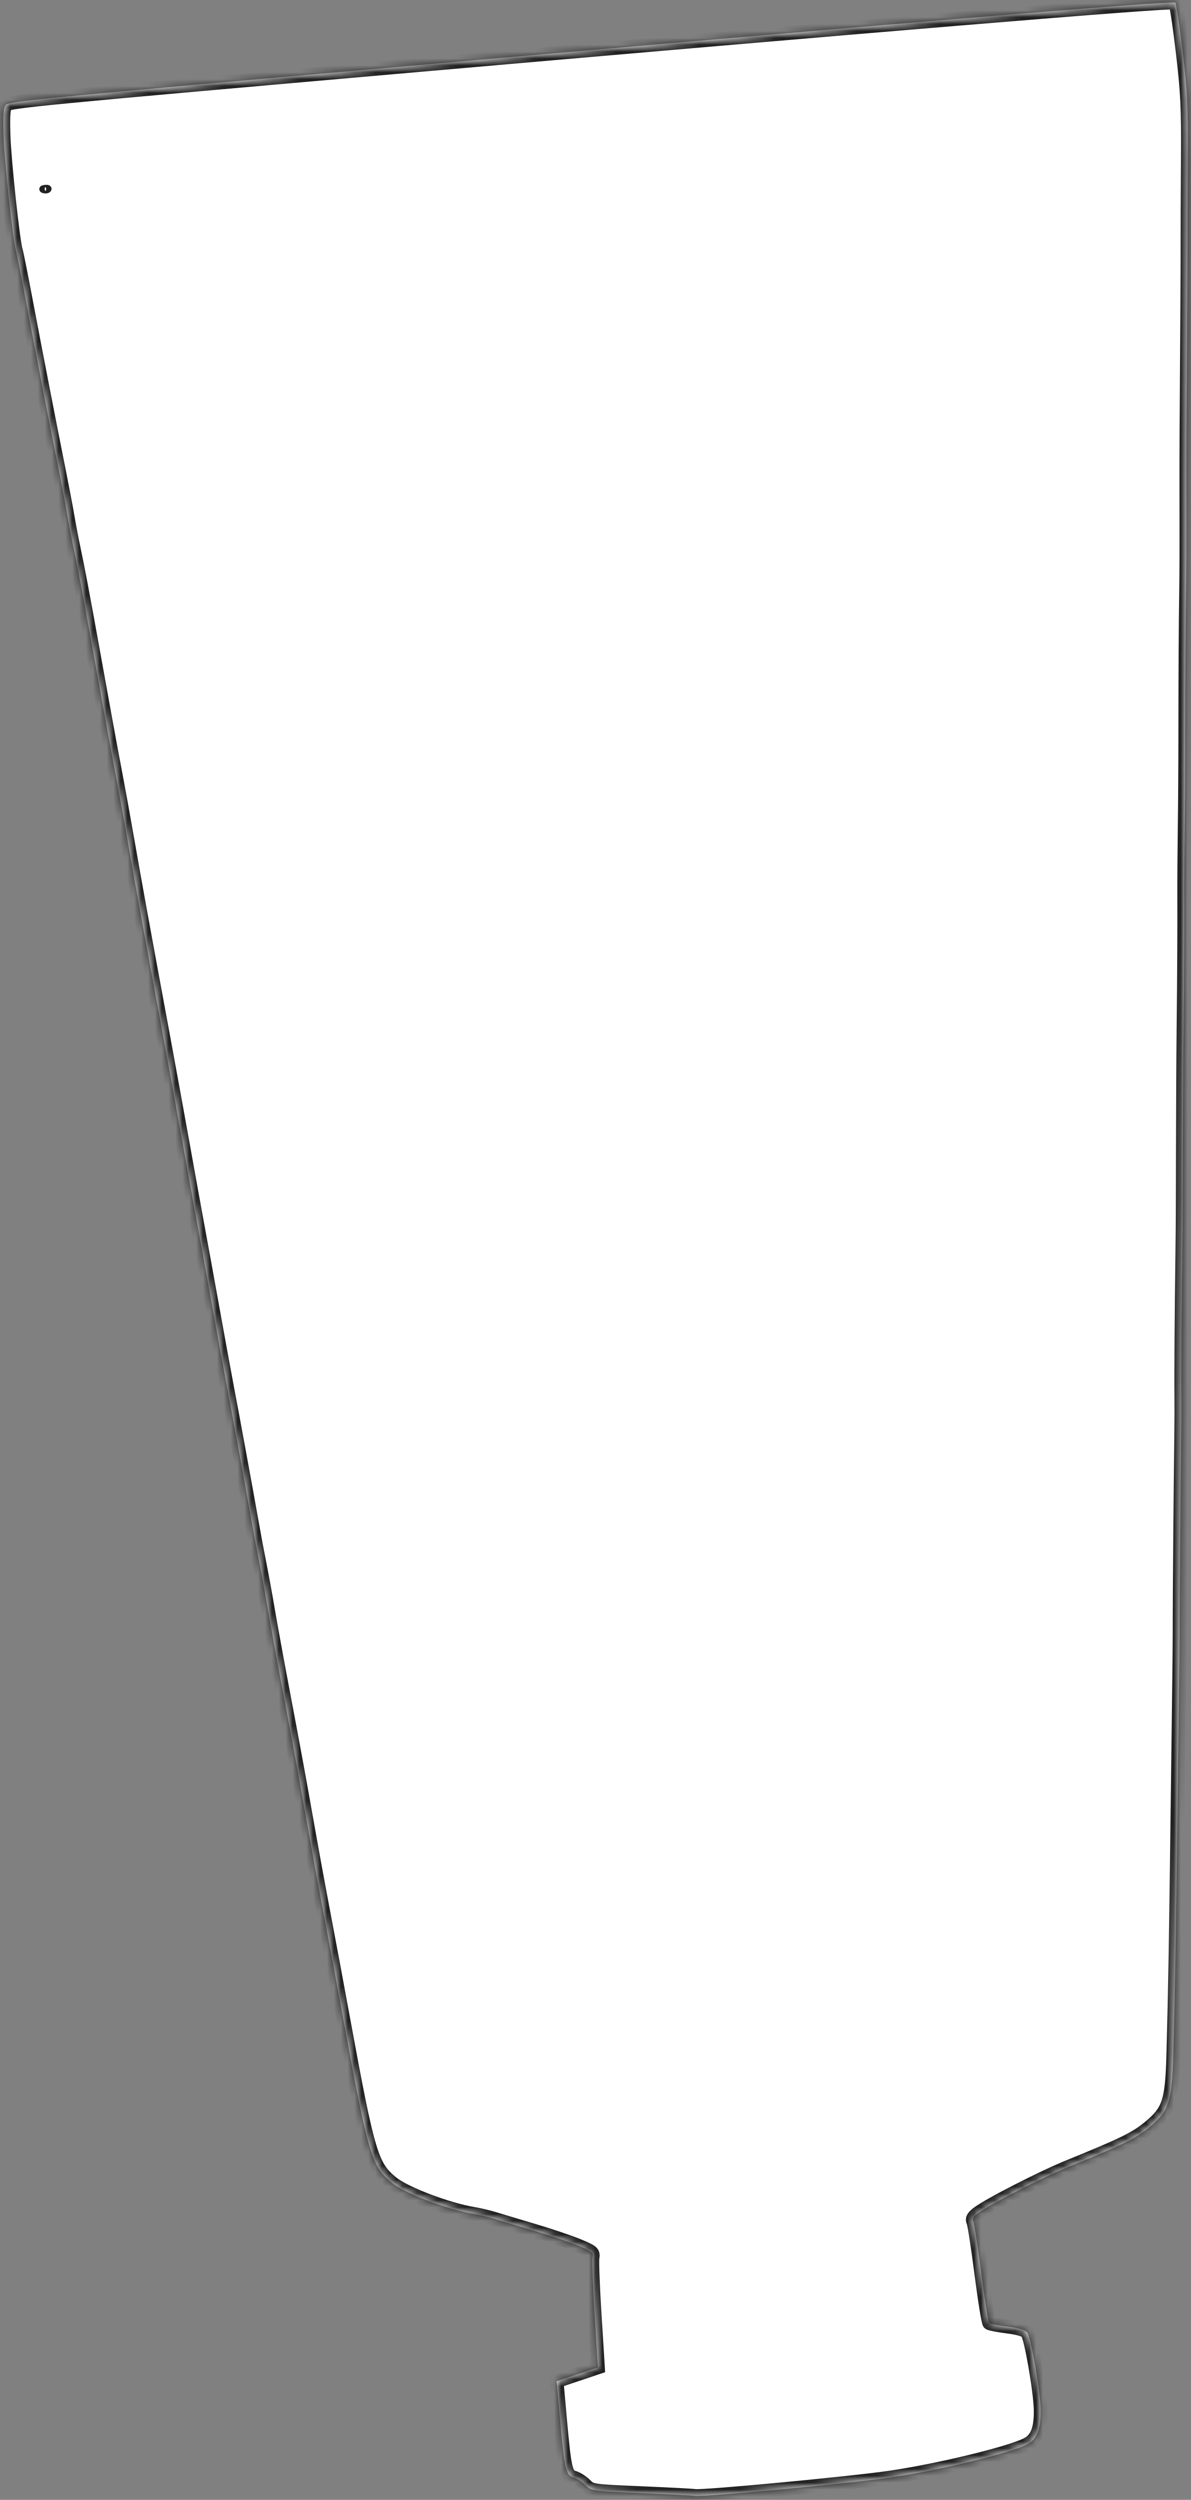 <?xml version="1.0" encoding="UTF-8"?> <svg xmlns="http://www.w3.org/2000/svg" width="173" height="363" viewBox="0 0 173 363" fill="none"><rect x="0" y="0" width="173" height="363" fill="#808080" stroke="none"/> <mask id="path-1-inside-1_10138_52176" fill="white"> <path d="M0.514 19.677C0.421 16.716 0.503 15.641 0.856 15.221C1.282 14.713 6.054 14.252 57.436 9.747C125.977 3.738 170.333 0.068 170.701 0.375C170.853 0.502 171.341 3.7 171.785 7.482C172.493 13.504 172.586 15.46 172.539 23.215C172.509 28.086 172.488 33.565 172.492 35.39C172.496 37.215 172.483 40.986 172.463 43.77C172.342 60.849 172.314 66.474 172.325 71.127C172.344 79.537 172.333 83.429 172.281 86.463C172.215 90.252 172.172 98.114 172.168 107.021C172.167 111.02 172.127 116.927 172.081 120.147C172.035 123.368 172.005 127.852 172.014 130.111C172.033 134.647 171.998 141.429 171.915 148.929C171.885 151.627 171.855 156.039 171.847 158.735C171.839 161.431 171.825 165.202 171.816 167.115C171.806 169.029 171.799 172.301 171.799 174.387C171.799 176.474 171.769 180.175 171.732 182.613C171.634 189.11 171.561 199.659 171.595 202.382C171.611 203.685 171.606 206.104 171.583 207.757C171.499 213.875 171.334 232.988 171.346 235.281C171.358 237.553 171.32 241.457 171.187 251.417C171.154 253.942 171.099 258.143 171.067 260.754C170.802 282.163 170.688 288.939 170.433 298.243C170.242 305.224 169.807 306.538 166.89 308.94C164.95 310.536 163.166 311.408 155.24 314.632C151.431 316.181 143.834 320.059 142.103 321.339C141.375 321.877 141.18 322.211 141.372 322.59C141.516 322.874 142.041 326.263 142.538 330.119C143.035 333.976 143.558 337.223 143.702 337.335C143.845 337.447 145.05 337.677 146.379 337.847C147.991 338.053 148.937 338.341 149.218 338.713C149.763 339.433 151.118 347.248 151.163 349.93C151.21 352.731 150.618 354.223 149.168 354.956C146.622 356.243 136.393 358.722 129.36 359.757C123.647 360.597 102.2 362.618 100.952 362.434C100.549 362.374 96.999 362.19 93.064 362.024C85.995 361.726 85.899 361.712 85.04 360.856C84.562 360.379 83.791 359.887 83.326 359.761C82.205 359.459 81.995 358.572 81.362 351.473L80.854 345.779L83.854 344.772L86.853 343.764L86.381 336.219C86.122 332.069 85.978 328.3 86.062 327.844C86.205 327.074 86.054 326.947 83.968 326.082C82.732 325.569 79.817 324.585 77.491 323.895C75.164 323.205 72.601 322.437 71.795 322.188C70.989 321.939 69.678 321.627 68.883 321.495C65.007 320.853 58.852 318.522 56.942 316.974C53.99 314.579 53.47 312.845 49.939 293.608C48.674 286.719 48.087 283.571 46.603 275.726C46.101 273.075 45.283 268.596 44.784 265.771C43.421 258.054 42.72 254.234 41.133 245.863C40.339 241.673 39.367 236.353 38.974 234.041C38.58 231.729 38.005 228.579 37.695 227.042C37.386 225.504 36.863 222.705 36.534 220.822C35.872 217.043 33.819 205.857 32.851 200.758C32.51 198.963 31.652 194.273 30.945 190.337C30.237 186.401 29.295 181.221 28.851 178.826C28.407 176.431 27.443 171.111 26.708 167.003C25.974 162.895 24.688 155.825 23.85 151.292C20.558 133.485 19.788 129.247 18.335 120.958C17.795 117.876 17.096 114.026 16.783 112.402C16.192 109.343 15.108 103.424 13.422 94.048C12.08 86.582 11.308 82.493 10.722 79.746C10.448 78.466 10.048 76.368 9.831 75.083C9.614 73.798 9.072 70.93 8.626 68.709C7.379 62.501 5.037 50.451 3.705 43.381C3.044 39.875 2.415 36.73 2.307 36.392C1.885 35.072 0.63 23.372 0.514 19.677Z"></path> </mask> <path d="M0.514 19.677C0.421 16.716 0.503 15.641 0.856 15.221C1.282 14.713 6.054 14.252 57.436 9.747C125.977 3.738 170.333 0.068 170.701 0.375C170.853 0.502 171.341 3.7 171.785 7.482C172.493 13.504 172.586 15.46 172.539 23.215C172.509 28.086 172.488 33.565 172.492 35.39C172.496 37.215 172.483 40.986 172.463 43.77C172.342 60.849 172.314 66.474 172.325 71.127C172.344 79.537 172.333 83.429 172.281 86.463C172.215 90.252 172.172 98.114 172.168 107.021C172.167 111.02 172.127 116.927 172.081 120.147C172.035 123.368 172.005 127.852 172.014 130.111C172.033 134.647 171.998 141.429 171.915 148.929C171.885 151.627 171.855 156.039 171.847 158.735C171.839 161.431 171.825 165.202 171.816 167.115C171.806 169.029 171.799 172.301 171.799 174.387C171.799 176.474 171.769 180.175 171.732 182.613C171.634 189.11 171.561 199.659 171.595 202.382C171.611 203.685 171.606 206.104 171.583 207.757C171.499 213.875 171.334 232.988 171.346 235.281C171.358 237.553 171.32 241.457 171.187 251.417C171.154 253.942 171.099 258.143 171.067 260.754C170.802 282.163 170.688 288.939 170.433 298.243C170.242 305.224 169.807 306.538 166.89 308.94C164.95 310.536 163.166 311.408 155.24 314.632C151.431 316.181 143.834 320.059 142.103 321.339C141.375 321.877 141.18 322.211 141.372 322.59C141.516 322.874 142.041 326.263 142.538 330.119C143.035 333.976 143.558 337.223 143.702 337.335C143.845 337.447 145.05 337.677 146.379 337.847C147.991 338.053 148.937 338.341 149.218 338.713C149.763 339.433 151.118 347.248 151.163 349.93C151.21 352.731 150.618 354.223 149.168 354.956C146.622 356.243 136.393 358.722 129.36 359.757C123.647 360.597 102.2 362.618 100.952 362.434C100.549 362.374 96.999 362.19 93.064 362.024C85.995 361.726 85.899 361.712 85.04 360.856C84.562 360.379 83.791 359.887 83.326 359.761C82.205 359.459 81.995 358.572 81.362 351.473L80.854 345.779L83.854 344.772L86.853 343.764L86.381 336.219C86.122 332.069 85.978 328.3 86.062 327.844C86.205 327.074 86.054 326.947 83.968 326.082C82.732 325.569 79.817 324.585 77.491 323.895C75.164 323.205 72.601 322.437 71.795 322.188C70.989 321.939 69.678 321.627 68.883 321.495C65.007 320.853 58.852 318.522 56.942 316.974C53.99 314.579 53.47 312.845 49.939 293.608C48.674 286.719 48.087 283.571 46.603 275.726C46.101 273.075 45.283 268.596 44.784 265.771C43.421 258.054 42.72 254.234 41.133 245.863C40.339 241.673 39.367 236.353 38.974 234.041C38.58 231.729 38.005 228.579 37.695 227.042C37.386 225.504 36.863 222.705 36.534 220.822C35.872 217.043 33.819 205.857 32.851 200.758C32.51 198.963 31.652 194.273 30.945 190.337C30.237 186.401 29.295 181.221 28.851 178.826C28.407 176.431 27.443 171.111 26.708 167.003C25.974 162.895 24.688 155.825 23.85 151.292C20.558 133.485 19.788 129.247 18.335 120.958C17.795 117.876 17.096 114.026 16.783 112.402C16.192 109.343 15.108 103.424 13.422 94.048C12.08 86.582 11.308 82.493 10.722 79.746C10.448 78.466 10.048 76.368 9.831 75.083C9.614 73.798 9.072 70.93 8.626 68.709C7.379 62.501 5.037 50.451 3.705 43.381C3.044 39.875 2.415 36.73 2.307 36.392C1.885 35.072 0.63 23.372 0.514 19.677Z" fill="white"></path> <path d="M6.363 27.555L6.507 27.076L6.506 27.076L6.363 27.555ZM6.536 27.349L6.472 26.853L6.471 26.853L6.536 27.349ZM6.219 28.034C6.404 28.09 6.601 28.104 6.78 28.081C6.936 28.061 7.179 27.997 7.346 27.799L6.58 27.156C6.621 27.107 6.66 27.09 6.665 27.087C6.673 27.084 6.669 27.087 6.651 27.089C6.633 27.092 6.61 27.093 6.583 27.09C6.556 27.088 6.53 27.083 6.507 27.076L6.219 28.034ZM7.346 27.799C7.425 27.705 7.567 27.468 7.435 27.189C7.33 26.968 7.124 26.897 7.053 26.876C6.873 26.822 6.658 26.829 6.472 26.853L6.6 27.845C6.744 27.826 6.79 27.841 6.765 27.833C6.754 27.83 6.722 27.82 6.682 27.793C6.642 27.767 6.576 27.713 6.531 27.617C6.419 27.38 6.549 27.193 6.58 27.156L7.346 27.799ZM6.471 26.853C6.368 26.867 6.267 26.885 6.18 26.91C6.136 26.923 6.085 26.94 6.033 26.965C5.987 26.988 5.904 27.034 5.832 27.119C5.747 27.22 5.673 27.388 5.722 27.587C5.762 27.753 5.868 27.849 5.92 27.89C6.023 27.971 6.145 28.012 6.219 28.034L6.506 27.076C6.451 27.06 6.484 27.061 6.539 27.104C6.566 27.125 6.657 27.203 6.693 27.35C6.737 27.529 6.668 27.679 6.598 27.762C6.541 27.83 6.483 27.858 6.472 27.864C6.455 27.872 6.447 27.874 6.457 27.871C6.477 27.865 6.522 27.855 6.601 27.845L6.471 26.853ZM0.856 15.221L0.09 14.578L0.09 14.578L0.856 15.221ZM0.514 19.677L-0.486 19.708L-0.486 19.708L0.514 19.677ZM2.307 36.392L3.26 36.088L3.26 36.088L2.307 36.392ZM3.705 43.381L4.688 43.196L4.688 43.196L3.705 43.381ZM8.626 68.709L7.645 68.906L7.645 68.906L8.626 68.709ZM9.831 75.083L8.845 75.249L8.845 75.249L9.831 75.083ZM10.722 79.746L11.7 79.537L11.7 79.537L10.722 79.746ZM13.422 94.048L12.438 94.225L12.438 94.225L13.422 94.048ZM16.783 112.402L17.765 112.212L17.765 112.212L16.783 112.402ZM18.335 120.958L17.35 121.131L17.35 121.131L18.335 120.958ZM23.85 151.292L24.833 151.11L24.833 151.11L23.85 151.292ZM26.708 167.003L25.724 167.179L25.724 167.179L26.708 167.003ZM28.851 178.826L27.867 179.008L27.867 179.008L28.851 178.826ZM30.945 190.337L31.929 190.16L31.929 190.16L30.945 190.337ZM32.851 200.758L33.834 200.572L33.834 200.572L32.851 200.758ZM36.534 220.822L37.519 220.65L37.519 220.649L36.534 220.822ZM37.695 227.042L38.676 226.844L38.676 226.844L37.695 227.042ZM38.974 234.041L39.959 233.873L39.959 233.873L38.974 234.041ZM41.133 245.863L42.116 245.676L42.116 245.676L41.133 245.863ZM44.784 265.771L45.769 265.597L45.769 265.597L44.784 265.771ZM46.603 275.726L47.585 275.54L47.585 275.54L46.603 275.726ZM49.939 293.608L50.922 293.427L50.922 293.427L49.939 293.608ZM56.942 316.974L56.312 317.75L56.313 317.75L56.942 316.974ZM68.883 321.495L68.719 322.482L68.719 322.482L68.883 321.495ZM71.795 322.188L72.091 321.232L72.091 321.232L71.795 322.188ZM77.491 323.895L77.206 324.854L77.206 324.854L77.491 323.895ZM83.968 326.082L84.351 325.158L84.351 325.158L83.968 326.082ZM86.062 327.844L87.046 328.026L87.046 328.025L86.062 327.844ZM86.381 336.219L85.383 336.281L85.383 336.281L86.381 336.219ZM86.853 343.764L87.172 344.712L87.899 344.467L87.852 343.701L86.853 343.764ZM83.854 344.772L84.172 345.72L84.172 345.72L83.854 344.772ZM80.854 345.779L80.536 344.832L79.788 345.083L79.858 345.868L80.854 345.779ZM81.362 351.473L80.366 351.562L80.366 351.562L81.362 351.473ZM83.326 359.761L83.065 360.727L83.065 360.727L83.326 359.761ZM85.04 360.856L85.746 360.148L85.746 360.148L85.04 360.856ZM93.064 362.024L93.022 363.023L93.022 363.023L93.064 362.024ZM100.952 362.434L100.806 363.423L100.806 363.423L100.952 362.434ZM129.36 359.757L129.505 360.746L129.505 360.746L129.36 359.757ZM149.168 354.956L148.717 354.063L148.717 354.063L149.168 354.956ZM151.163 349.93L152.163 349.913L152.163 349.913L151.163 349.93ZM149.218 338.713L148.42 339.316L148.421 339.316L149.218 338.713ZM146.379 337.847L146.506 336.855L146.506 336.855L146.379 337.847ZM143.702 337.335L144.318 336.547L144.317 336.547L143.702 337.335ZM141.372 322.59L140.48 323.043L140.48 323.043L141.372 322.59ZM142.103 321.339L141.509 320.535L141.508 320.535L142.103 321.339ZM155.24 314.632L154.863 313.705L154.863 313.705L155.24 314.632ZM166.89 308.94L167.526 309.712L167.526 309.712L166.89 308.94ZM170.433 298.243L171.433 298.27L171.433 298.27L170.433 298.243ZM171.067 260.754L170.067 260.741L170.067 260.741L171.067 260.754ZM171.187 251.417L170.187 251.404L170.187 251.404L171.187 251.417ZM171.346 235.281L172.346 235.276L172.346 235.276L171.346 235.281ZM171.583 207.757L172.583 207.771L172.583 207.771L171.583 207.757ZM171.595 202.382L172.595 202.37L172.595 202.37L171.595 202.382ZM171.732 182.613L170.733 182.597L170.733 182.597L171.732 182.613ZM171.799 174.387L172.799 174.387L172.799 174.387L171.799 174.387ZM171.847 158.735L170.847 158.732L170.847 158.732L171.847 158.735ZM171.915 148.929L172.915 148.94L172.915 148.94L171.915 148.929ZM172.014 130.111L173.014 130.107L173.014 130.107L172.014 130.111ZM172.081 120.147L171.081 120.133L171.081 120.133L172.081 120.147ZM172.168 107.021L171.168 107.02L171.168 107.02L172.168 107.021ZM172.281 86.463L173.28 86.48L173.28 86.48L172.281 86.463ZM172.325 71.127L171.325 71.129L171.325 71.129L172.325 71.127ZM172.463 43.77L173.463 43.777L173.463 43.777L172.463 43.77ZM172.492 35.39L171.492 35.392L171.492 35.392L172.492 35.39ZM172.539 23.215L173.539 23.221L173.539 23.221L172.539 23.215ZM171.785 7.482L170.792 7.599L170.792 7.599L171.785 7.482ZM170.701 0.375L171.342 -0.392L171.342 -0.392L170.701 0.375ZM57.436 9.747L57.523 10.743L57.523 10.743L57.436 9.747ZM0.09 14.578C-0.31 15.054 -0.426 15.723 -0.479 16.419C-0.537 17.17 -0.532 18.228 -0.486 19.708L1.513 19.645C1.467 18.165 1.466 17.204 1.515 16.573C1.567 15.886 1.669 15.808 1.622 15.864L0.09 14.578ZM-0.486 19.708C-0.426 21.598 -0.079 25.482 0.302 29.032C0.493 30.813 0.694 32.524 0.874 33.875C0.964 34.55 1.05 35.141 1.127 35.609C1.2 36.052 1.276 36.451 1.354 36.696L3.26 36.088C3.233 36.003 3.177 35.747 3.1 35.283C3.028 34.844 2.945 34.276 2.856 33.611C2.679 32.282 2.48 30.589 2.29 28.818C1.909 25.265 1.57 21.451 1.513 19.645L-0.486 19.708ZM1.354 36.696C1.353 36.692 1.366 36.738 1.396 36.87C1.423 36.987 1.458 37.146 1.5 37.342C1.583 37.733 1.692 38.263 1.818 38.895C2.071 40.157 2.392 41.816 2.722 43.566L4.688 43.196C4.357 41.44 4.033 39.773 3.779 38.502C3.652 37.867 3.542 37.328 3.456 36.925C3.377 36.553 3.306 36.232 3.26 36.088L1.354 36.696ZM2.722 43.566C4.055 50.639 6.397 62.694 7.645 68.906L9.606 68.512C8.36 62.308 6.019 50.262 4.688 43.196L2.722 43.566ZM7.645 68.906C8.091 71.123 8.631 73.98 8.845 75.249L10.817 74.917C10.598 73.617 10.053 70.737 9.606 68.512L7.645 68.906ZM8.845 75.249C9.064 76.548 9.468 78.661 9.744 79.955L11.7 79.537C11.43 78.271 11.032 76.187 10.817 74.916L8.845 75.249ZM9.744 79.955C10.326 82.683 11.096 86.757 12.438 94.225L14.407 93.871C13.065 86.406 12.29 82.302 11.7 79.537L9.744 79.955ZM12.438 94.225C14.124 103.6 15.208 109.525 15.801 112.592L17.765 112.212C17.175 109.16 16.093 103.248 14.407 93.871L12.438 94.225ZM15.801 112.592C16.113 114.207 16.81 118.05 17.35 121.131L19.32 120.785C18.78 117.702 18.08 113.845 17.765 112.212L15.801 112.592ZM17.35 121.131C18.803 129.425 19.574 133.666 22.866 151.473L24.833 151.11C21.541 133.304 20.772 129.07 19.32 120.785L17.35 121.131ZM22.866 151.473C23.704 156.005 24.99 163.073 25.724 167.179L27.693 166.827C26.958 162.717 25.671 155.645 24.833 151.11L22.866 151.473ZM25.724 167.179C26.458 171.287 27.423 176.61 27.867 179.008L29.834 178.643C29.391 176.252 28.427 170.934 27.693 166.827L25.724 167.179ZM27.867 179.008C28.311 181.4 29.253 186.578 29.96 190.514L31.929 190.16C31.221 186.223 30.278 181.041 29.834 178.643L27.867 179.008ZM29.96 190.514C30.668 194.45 31.527 199.144 31.869 200.945L33.834 200.572C33.494 198.781 32.636 194.096 31.929 190.16L29.96 190.514ZM31.869 200.945C32.836 206.04 34.888 217.222 35.548 220.994L37.519 220.649C36.856 216.865 34.802 205.674 33.834 200.572L31.869 200.945ZM35.548 220.994C35.879 222.884 36.404 225.692 36.715 227.239L38.676 226.844C38.368 225.317 37.847 222.526 37.519 220.65L35.548 220.994ZM36.715 227.239C37.022 228.763 37.595 231.902 37.988 234.209L39.959 233.873C39.565 231.555 38.987 228.395 38.676 226.844L36.715 227.239ZM37.988 234.209C38.383 236.531 39.356 241.857 40.151 246.049L42.116 245.676C41.322 241.489 40.351 236.176 39.959 233.873L37.988 234.209ZM40.151 246.049C41.737 254.416 42.437 258.233 43.8 265.945L45.769 265.597C44.405 257.876 43.703 254.051 42.116 245.676L40.151 246.049ZM43.8 265.945C44.299 268.773 45.118 273.257 45.62 275.912L47.585 275.54C47.085 272.894 46.267 268.418 45.769 265.597L43.8 265.945ZM45.62 275.912C47.104 283.755 47.691 286.901 48.955 293.788L50.922 293.427C49.657 286.536 49.069 283.386 47.585 275.54L45.62 275.912ZM48.955 293.788C50.716 303.381 51.74 308.691 52.7 311.894C53.184 313.509 53.669 314.651 54.26 315.562C54.86 316.486 55.535 317.12 56.312 317.75L57.572 316.197C56.874 315.63 56.377 315.149 55.938 314.473C55.491 313.785 55.072 312.842 54.616 311.32C53.695 308.248 52.693 303.072 50.922 293.427L48.955 293.788ZM56.313 317.75C57.404 318.635 59.556 319.652 61.821 320.509C64.12 321.38 66.694 322.146 68.719 322.482L69.046 320.508C67.195 320.202 64.755 319.482 62.529 318.639C60.27 317.784 58.391 316.86 57.572 316.197L56.313 317.75ZM68.719 322.482C69.468 322.606 70.735 322.907 71.5 323.143L72.091 321.232C71.243 320.97 69.888 320.648 69.046 320.508L68.719 322.482ZM71.5 323.143C72.312 323.394 74.881 324.164 77.206 324.854L77.775 322.937C75.448 322.246 72.89 321.48 72.091 321.232L71.5 323.143ZM77.206 324.854C79.521 325.541 82.397 326.513 83.585 327.006L84.351 325.158C83.067 324.625 80.113 323.63 77.775 322.937L77.206 324.854ZM83.585 327.006C84.108 327.223 84.486 327.384 84.765 327.517C85.055 327.655 85.169 327.732 85.207 327.764C85.214 327.769 85.135 327.696 85.108 327.561C85.094 327.489 85.114 327.473 85.079 327.662L87.046 328.025C87.082 327.829 87.137 327.509 87.069 327.169C86.989 326.767 86.769 326.464 86.495 326.233C86.252 326.029 85.946 325.864 85.626 325.711C85.294 325.553 84.871 325.374 84.351 325.158L83.585 327.006ZM85.079 327.662C85.052 327.809 85.045 327.995 85.042 328.141C85.038 328.312 85.037 328.526 85.04 328.773C85.046 329.268 85.065 329.921 85.094 330.684C85.152 332.212 85.253 334.2 85.383 336.281L87.379 336.156C87.25 334.088 87.15 332.116 87.092 330.608C87.063 329.853 87.046 329.219 87.04 328.749C87.037 328.514 87.038 328.326 87.041 328.188C87.045 328.024 87.052 327.992 87.046 328.026L85.079 327.662ZM85.383 336.281L85.855 343.826L87.852 343.701L87.379 336.156L85.383 336.281ZM86.535 342.816L83.535 343.824L84.172 345.72L87.172 344.712L86.535 342.816ZM83.535 343.824L80.536 344.832L81.173 346.727L84.172 345.72L83.535 343.824ZM79.858 345.868L80.366 351.562L82.358 351.384L81.85 345.691L79.858 345.868ZM80.366 351.562C80.679 355.08 80.895 357.162 81.188 358.396C81.334 359.016 81.527 359.548 81.851 359.957C82.213 360.415 82.653 360.616 83.065 360.727L83.586 358.796C83.438 358.756 83.432 358.733 83.419 358.717C83.369 358.653 83.259 358.463 83.134 357.935C82.883 356.875 82.677 354.964 82.358 351.384L80.366 351.562ZM83.065 360.727C83.154 360.751 83.363 360.843 83.64 361.02C83.903 361.188 84.156 361.386 84.334 361.564L85.746 360.148C85.447 359.849 85.075 359.563 84.716 359.334C84.372 359.114 83.963 358.897 83.586 358.796L83.065 360.727ZM84.334 361.564C84.544 361.774 84.807 362.038 85.197 362.243C85.582 362.445 86.024 362.558 86.579 362.639C87.659 362.796 89.522 362.875 93.022 363.023L93.106 361.025C89.537 360.874 87.817 360.798 86.867 360.659C86.408 360.593 86.222 360.522 86.127 360.472C86.037 360.425 85.966 360.366 85.746 360.148L84.334 361.564ZM93.022 363.023C94.987 363.106 96.855 363.193 98.281 363.267C98.994 363.304 99.594 363.338 100.04 363.366C100.264 363.38 100.445 363.392 100.582 363.403C100.65 363.408 100.705 363.413 100.746 363.416C100.791 363.421 100.807 363.423 100.806 363.423L101.099 361.444C100.836 361.405 99.778 361.342 98.385 361.27C96.951 361.195 95.076 361.108 93.106 361.025L93.022 363.023ZM100.806 363.423C100.982 363.449 101.224 363.447 101.436 363.443C101.679 363.438 101.988 363.424 102.352 363.404C103.08 363.365 104.051 363.297 105.192 363.208C107.474 363.031 110.457 362.769 113.576 362.475C119.803 361.888 126.619 361.17 129.505 360.746L129.214 358.767C126.388 359.183 119.624 359.896 113.388 360.484C110.275 360.777 107.305 361.038 105.037 361.214C103.902 361.302 102.948 361.369 102.242 361.407C101.889 361.427 101.604 361.439 101.393 361.443C101.151 361.449 101.079 361.441 101.098 361.444L100.806 363.423ZM129.505 360.746C133.059 360.223 137.406 359.338 141.182 358.423C144.912 357.519 148.224 356.553 149.619 355.848L148.717 354.063C147.566 354.645 144.491 355.563 140.711 356.479C136.978 357.384 132.693 358.256 129.214 358.767L129.505 360.746ZM149.619 355.848C150.57 355.367 151.246 354.621 151.656 353.587C152.05 352.594 152.187 351.369 152.163 349.913L150.163 349.946C150.186 351.292 150.05 352.212 149.797 352.849C149.561 353.445 149.216 353.811 148.717 354.063L149.619 355.848ZM152.163 349.913C152.139 348.487 151.776 345.795 151.363 343.415C151.155 342.214 150.93 341.066 150.719 340.165C150.615 339.716 150.511 339.316 150.411 338.996C150.362 338.836 150.31 338.684 150.255 338.55C150.207 338.433 150.131 338.262 150.016 338.11L148.421 339.316C148.374 339.254 148.372 339.229 148.404 339.307C148.429 339.368 148.461 339.46 148.501 339.588C148.58 339.844 148.672 340.193 148.772 340.62C148.97 341.471 149.188 342.579 149.393 343.757C149.805 346.135 150.142 348.691 150.163 349.947L152.163 349.913ZM150.016 338.11C149.668 337.649 149.081 337.411 148.589 337.261C148.039 337.093 147.337 336.961 146.506 336.855L146.252 338.839C147.033 338.938 147.61 339.053 148.006 339.174C148.461 339.313 148.487 339.405 148.42 339.316L150.016 338.11ZM146.506 336.855C145.857 336.772 145.245 336.675 144.783 336.587C144.551 336.543 144.369 336.503 144.245 336.47C144.182 336.454 144.148 336.443 144.136 336.439C144.085 336.421 144.193 336.45 144.318 336.547L143.085 338.122C143.246 338.248 143.423 338.308 143.471 338.325C143.557 338.356 143.651 338.382 143.742 338.406C143.926 338.454 144.155 338.503 144.408 338.551C144.917 338.649 145.571 338.752 146.252 338.839L146.506 336.855ZM144.317 336.547C144.48 336.674 144.554 336.817 144.565 336.836C144.589 336.881 144.602 336.913 144.604 336.92C144.61 336.935 144.607 336.93 144.596 336.889C144.575 336.813 144.546 336.687 144.509 336.504C144.436 336.143 144.344 335.621 144.239 334.972C144.031 333.677 143.777 331.912 143.53 329.992L141.546 330.247C141.795 332.183 142.052 333.97 142.265 335.291C142.371 335.949 142.468 336.501 142.549 336.901C142.589 337.098 142.628 337.274 142.666 337.412C142.684 337.479 142.707 337.559 142.737 337.635C142.751 337.673 142.775 337.731 142.809 337.794C142.83 337.832 142.915 337.989 143.086 338.123L144.317 336.547ZM143.53 329.992C143.28 328.057 143.024 326.237 142.811 324.862C142.705 324.175 142.608 323.594 142.528 323.162C142.489 322.947 142.452 322.761 142.418 322.614C142.401 322.541 142.383 322.468 142.364 322.402C142.351 322.355 142.319 322.246 142.263 322.137L140.48 323.043C140.443 322.97 140.432 322.92 140.442 322.956C140.447 322.972 140.456 323.006 140.468 323.06C140.493 323.168 140.524 323.323 140.562 323.526C140.637 323.93 140.73 324.49 140.835 325.168C141.044 326.523 141.298 328.325 141.546 330.247L143.53 329.992ZM142.264 322.137C142.275 322.16 142.305 322.233 142.302 322.339C142.299 322.445 142.265 322.513 142.256 322.528C142.251 322.536 142.269 322.504 142.347 322.429C142.423 322.357 142.535 322.263 142.697 322.143L141.508 320.535C141.132 320.813 140.755 321.133 140.529 321.52C140.404 321.733 140.311 321.989 140.303 322.282C140.295 322.574 140.373 322.831 140.48 323.043L142.264 322.137ZM142.697 322.143C143.484 321.562 145.737 320.31 148.347 318.977C150.929 317.659 153.751 316.317 155.617 315.558L154.863 313.705C152.92 314.496 150.039 315.868 147.438 317.196C144.864 318.51 142.453 319.837 141.509 320.535L142.697 322.143ZM155.617 315.558C163.505 312.35 165.445 311.424 167.526 309.712L166.254 308.168C164.456 309.648 162.828 310.466 154.863 313.705L155.617 315.558ZM167.526 309.712C169.044 308.462 170.049 307.386 170.633 305.623C171.185 303.958 171.338 301.732 171.433 298.27L169.434 298.216C169.337 301.735 169.178 303.657 168.735 304.994C168.324 306.234 167.654 307.016 166.254 308.168L167.526 309.712ZM171.433 298.27C171.688 288.958 171.802 282.176 172.067 260.766L170.067 260.741C169.803 282.151 169.688 288.92 169.434 298.216L171.433 298.27ZM172.067 260.766C172.099 258.156 172.153 253.955 172.187 251.431L170.187 251.404C170.154 253.928 170.1 258.13 170.067 260.741L172.067 260.766ZM172.187 251.431C172.32 241.474 172.358 237.559 172.346 235.276L170.346 235.286C170.358 237.547 170.32 241.439 170.187 251.404L172.187 251.431ZM172.346 235.276C172.334 232.994 172.498 213.89 172.583 207.771L170.583 207.744C170.499 213.86 170.334 232.983 170.346 235.286L172.346 235.276ZM172.583 207.771C172.606 206.111 172.611 203.683 172.595 202.37L170.595 202.395C170.611 203.687 170.606 206.097 170.583 207.744L172.583 207.771ZM172.595 202.37C172.561 199.662 172.634 189.125 172.732 182.628L170.733 182.597C170.634 189.095 170.56 199.657 170.595 202.395L172.595 202.37ZM172.732 182.628C172.769 180.186 172.799 176.48 172.799 174.387L170.799 174.388C170.799 176.468 170.77 180.164 170.733 182.597L172.732 182.628ZM172.799 174.387C172.799 172.302 172.806 169.032 172.816 167.12L170.816 167.11C170.806 169.025 170.799 172.3 170.799 174.388L172.799 174.387ZM172.816 167.12C172.825 165.206 172.839 161.434 172.847 158.738L170.847 158.732C170.839 161.427 170.825 165.198 170.816 167.11L172.816 167.12ZM172.847 158.738C172.855 156.045 172.885 151.635 172.915 148.94L170.915 148.918C170.885 151.619 170.855 156.034 170.847 158.732L172.847 158.738ZM172.915 148.94C172.997 141.437 173.033 134.65 173.014 130.107L171.014 130.115C171.033 134.643 170.998 141.42 170.915 148.918L172.915 148.94ZM173.014 130.107C173.005 127.856 173.035 123.379 173.081 120.162L171.081 120.133C171.035 123.358 171.005 127.848 171.014 130.115L173.014 130.107ZM173.081 120.162C173.127 116.936 173.167 111.024 173.168 107.021L171.168 107.02C171.167 111.016 171.127 116.918 171.081 120.133L173.081 120.162ZM173.168 107.021C173.172 98.114 173.215 90.26 173.28 86.48L171.281 86.445C171.215 90.244 171.172 98.113 171.168 107.02L173.168 107.021ZM173.28 86.48C173.333 83.435 173.344 79.533 173.325 71.124L171.325 71.129C171.344 79.54 171.333 83.423 171.281 86.445L173.28 86.48ZM173.325 71.125C173.314 66.477 173.342 60.857 173.463 43.777L171.463 43.763C171.342 60.84 171.314 66.47 171.325 71.129L173.325 71.125ZM173.463 43.777C173.483 40.992 173.496 37.218 173.492 35.388L171.492 35.392C171.496 37.213 171.483 40.981 171.463 43.763L173.463 43.777ZM173.492 35.388C173.488 33.568 173.509 28.093 173.539 23.221L171.539 23.209C171.509 28.08 171.488 33.562 171.492 35.392L173.492 35.388ZM173.539 23.221C173.586 15.436 173.492 13.438 172.778 7.366L170.792 7.599C171.493 13.571 171.586 15.484 171.539 23.209L173.539 23.221ZM172.778 7.366C172.555 5.466 172.32 3.709 172.122 2.407C172.023 1.758 171.931 1.212 171.853 0.814C171.815 0.618 171.776 0.442 171.739 0.302C171.721 0.235 171.697 0.154 171.667 0.076C171.652 0.038 171.629 -0.02 171.594 -0.082C171.571 -0.125 171.494 -0.266 171.342 -0.392L170.06 1.143C169.918 1.024 169.851 0.898 169.838 0.874C169.815 0.831 169.802 0.8 169.8 0.792C169.794 0.777 169.797 0.782 169.807 0.821C169.827 0.895 169.855 1.019 169.891 1.2C169.961 1.556 170.047 2.07 170.145 2.709C170.339 3.983 170.57 5.716 170.792 7.599L172.778 7.366ZM171.342 -0.392C171.142 -0.56 170.926 -0.602 170.911 -0.605C170.846 -0.62 170.79 -0.627 170.757 -0.631C170.687 -0.638 170.617 -0.641 170.558 -0.642C170.435 -0.644 170.276 -0.642 170.09 -0.636C169.714 -0.624 169.174 -0.597 168.48 -0.555C167.091 -0.472 165.054 -0.33 162.412 -0.133C157.127 0.262 149.403 0.88 139.551 1.696C119.846 3.326 91.62 5.746 57.349 8.751L57.523 10.743C91.793 7.739 120.015 5.319 139.716 3.689C149.566 2.874 157.284 2.256 162.561 1.862C165.201 1.665 167.225 1.523 168.6 1.441C169.288 1.4 169.806 1.374 170.153 1.363C170.329 1.358 170.448 1.356 170.519 1.358C170.557 1.358 170.562 1.36 170.547 1.358C170.541 1.357 170.506 1.354 170.458 1.343C170.433 1.337 170.388 1.325 170.333 1.304C170.287 1.286 170.176 1.24 170.06 1.143L171.342 -0.392ZM57.349 8.751C31.66 11.003 17.616 12.245 9.941 12.988C6.108 13.358 3.846 13.606 2.511 13.795C1.848 13.888 1.381 13.972 1.052 14.056C0.889 14.098 0.728 14.149 0.582 14.215C0.441 14.28 0.25 14.387 0.09 14.578L1.622 15.864C1.567 15.929 1.513 15.972 1.477 15.997C1.441 16.022 1.416 16.033 1.412 16.035C1.408 16.037 1.444 16.021 1.551 15.993C1.766 15.938 2.143 15.867 2.79 15.775C4.076 15.594 6.298 15.349 10.134 14.978C17.797 14.237 31.83 12.996 57.523 10.743L57.349 8.751Z" fill="#222222" mask="url(#path-1-inside-1_10138_52176)"></path> </svg> 